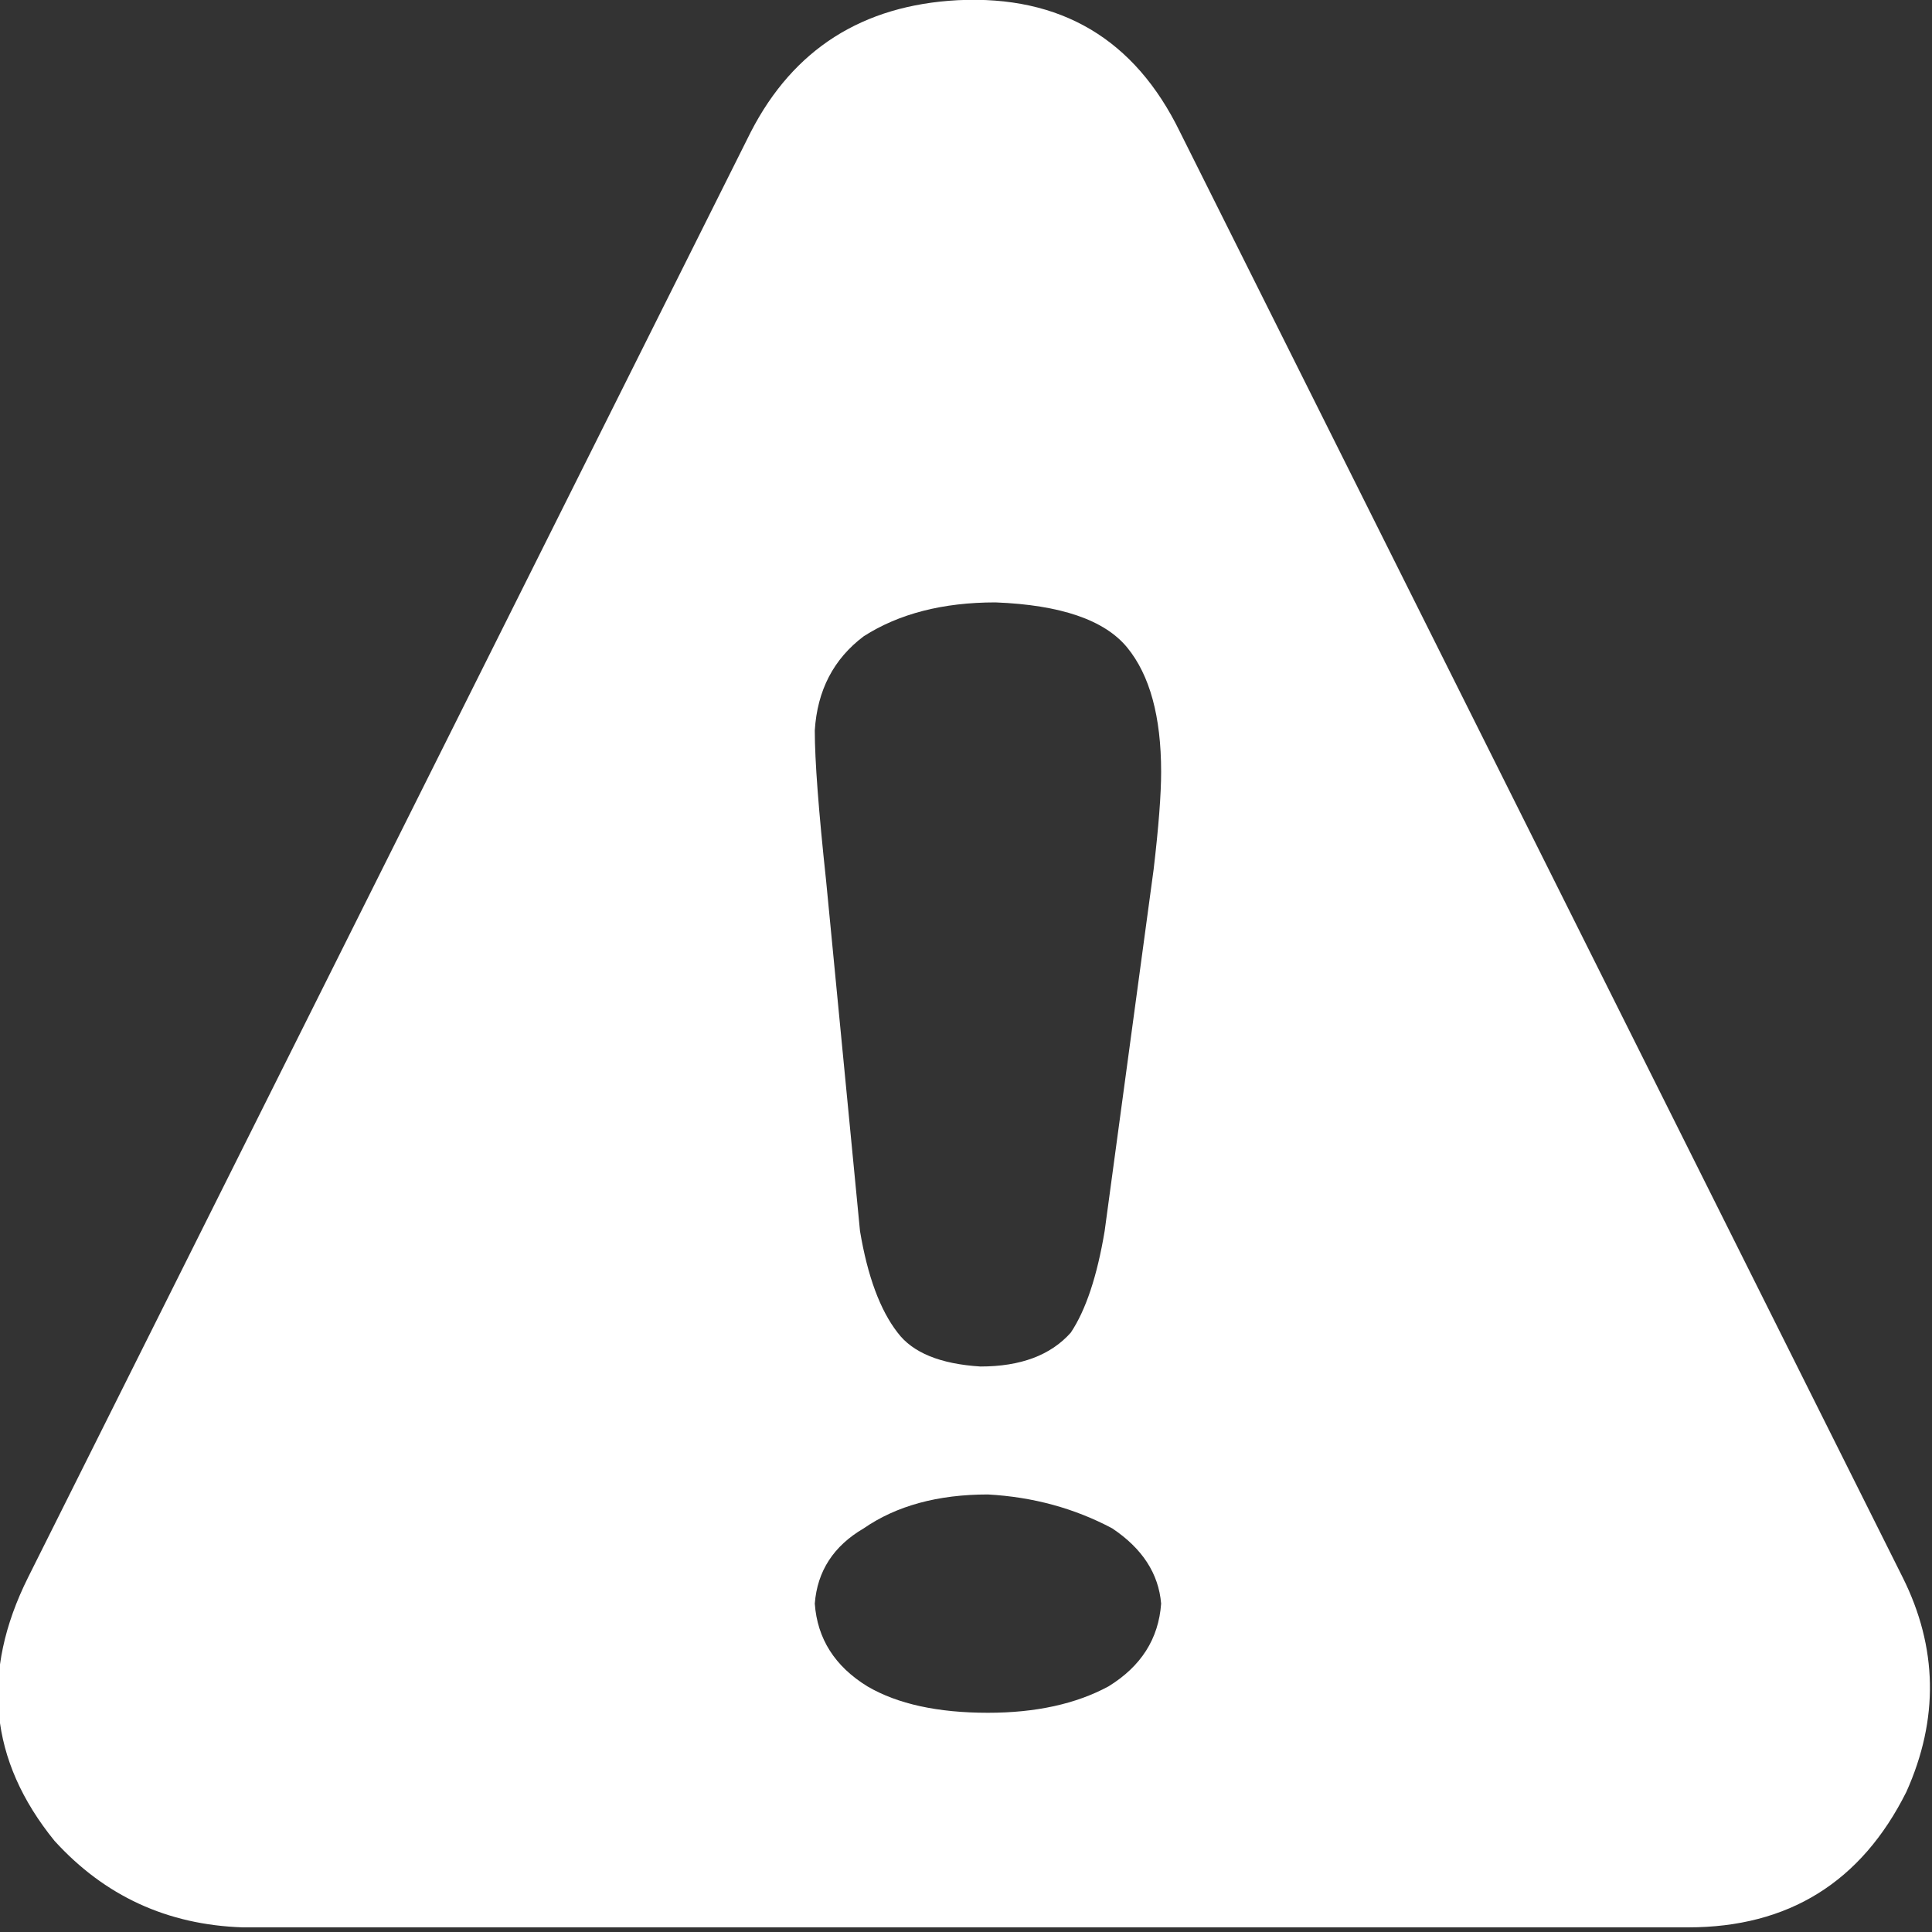 <?xml version="1.0" encoding="UTF-8" standalone="no"?>
<svg width="30px" height="30px" viewBox="0 0 30 30" version="1.1" xmlns="http://www.w3.org/2000/svg" xmlns:xlink="http://www.w3.org/1999/xlink">
    <rect x="0" y="0" width="30" height="30" fill="#333333" stroke="none"/>
    <!-- Generator: Sketch 3.8.1 (29687) - http://www.bohemiancoding.com/sketch -->
    <title>L 2</title>
    <desc>Created with Sketch.</desc>
    <defs></defs>
    <g id="Page-1" stroke="none" stroke-width="1" fill="none" fill-rule="evenodd">
        <g id="Log-in-1" transform="translate(-415, -18)" fill="#FFFFFF">
            <path d="M426.659,20.048 L415.437,42.492 C414.697,43.973 414.833,45.337 415.846,46.584 C416.625,47.441 417.599,47.889 418.768,47.928 L441.212,47.928 C442.771,47.928 443.901,47.227 444.602,45.824 C445.109,44.694 445.089,43.583 444.544,42.492 L433.322,20.048 C432.62,18.607 431.471,17.925 429.873,18.003 C428.393,18.081 427.321,18.763 426.659,20.048 Z M428.354,37.115 L427.828,31.679 C427.711,30.588 427.652,29.809 427.652,29.342 C427.691,28.718 427.945,28.231 428.412,27.88 C428.958,27.53 429.64,27.354 430.458,27.354 C431.471,27.393 432.153,27.627 432.504,28.056 C432.854,28.484 433.03,29.127 433.03,29.985 C433.03,30.335 432.991,30.842 432.913,31.504 L432.153,37.115 C432.036,37.816 431.861,38.343 431.627,38.693 C431.315,39.044 430.848,39.219 430.224,39.219 C429.601,39.18 429.172,39.005 428.938,38.693 C428.666,38.343 428.471,37.816 428.354,37.115 Z M430.341,44.596 C429.562,44.596 428.938,44.46 428.471,44.187 C427.964,43.876 427.691,43.447 427.652,42.901 C427.691,42.395 427.945,42.005 428.412,41.732 C428.919,41.382 429.562,41.206 430.341,41.206 C431.042,41.245 431.685,41.421 432.27,41.732 C432.737,42.044 432.991,42.434 433.03,42.901 C432.991,43.447 432.718,43.876 432.211,44.187 C431.705,44.46 431.081,44.596 430.341,44.596 Z" id="L-2"></path>
        </g>
    </g>
</svg>